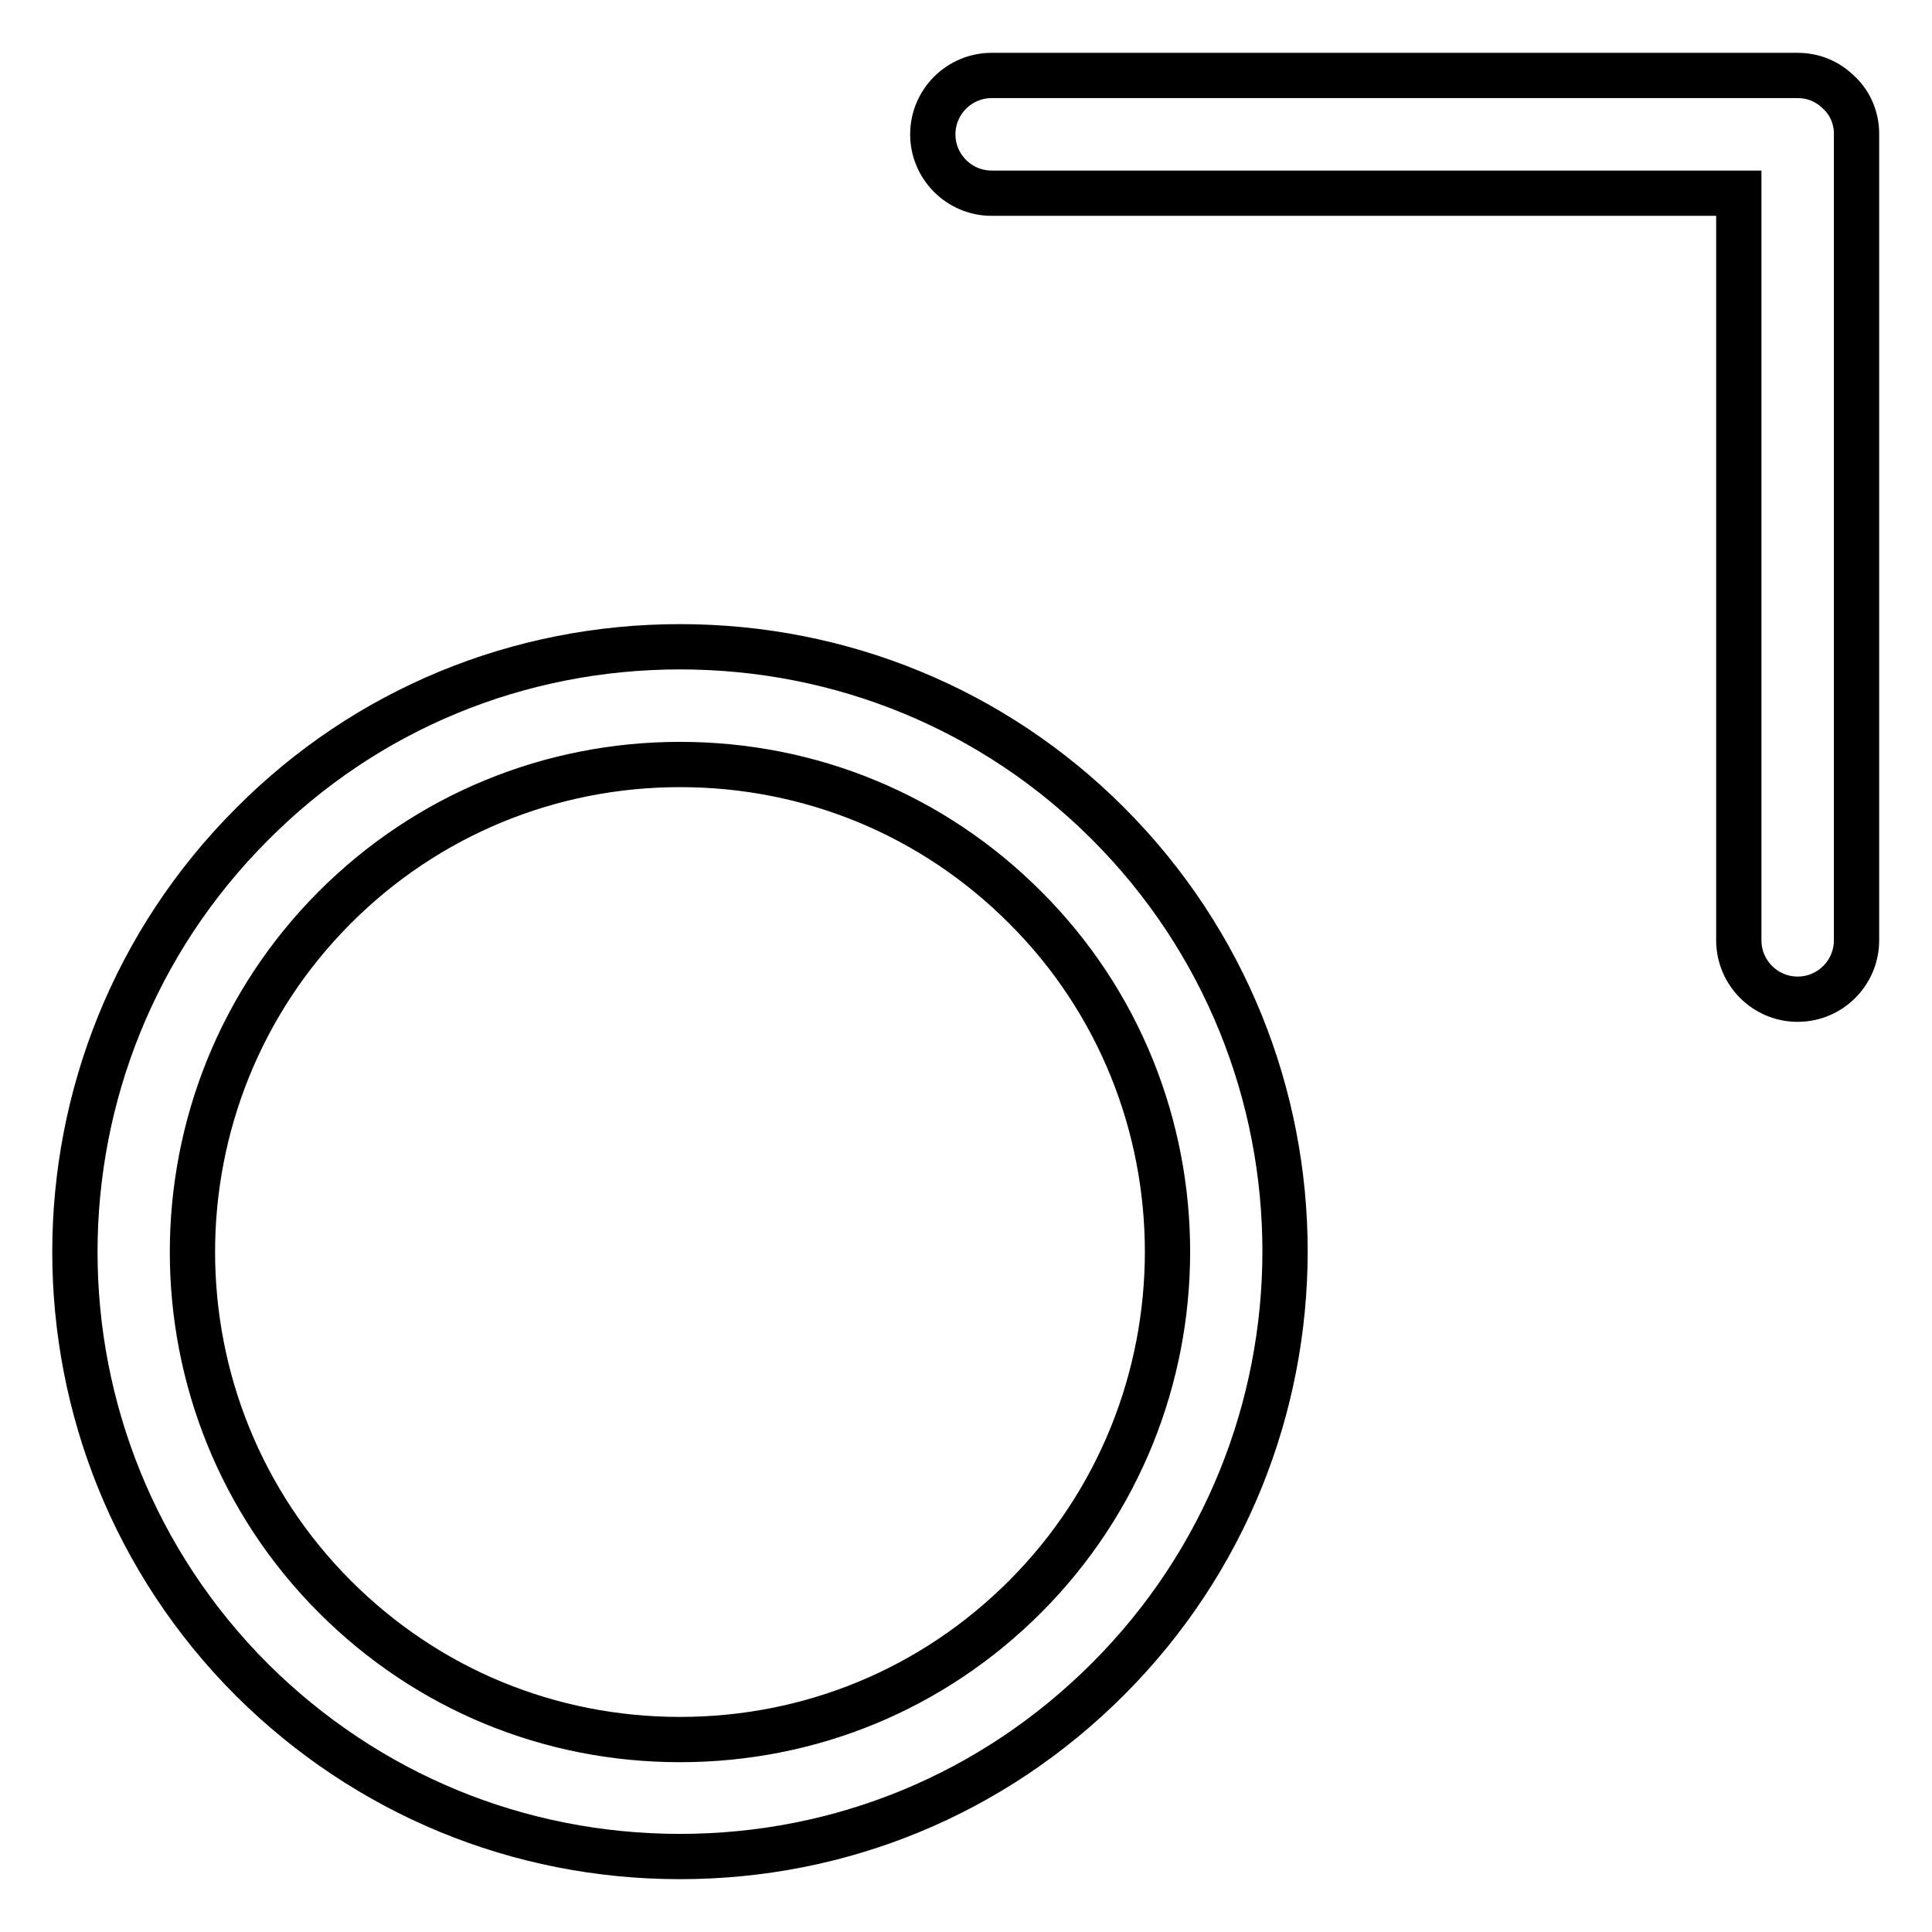 <?xml version="1.0" encoding="utf-8"?>
<!-- Svg Vector Icons : http://www.onlinewebfonts.com/icon -->
<!DOCTYPE svg PUBLIC "-//W3C//DTD SVG 1.1//EN" "http://www.w3.org/Graphics/SVG/1.1/DTD/svg11.dtd">
<svg version="1.1" xmlns="http://www.w3.org/2000/svg" xmlns:xlink="http://www.w3.org/1999/xlink" x="0px" y="0px" viewBox="0 0 256 256" enable-background="new 0 0 256 256" xml:space="preserve">
<g> <path stroke-width="6" fill-opacity="0" stroke="#000000"  d="M90.1,85.7c-21.4,0-41.6,8.3-56.7,23.5c-31.3,31.3-31.3,82.1,0,113.4C48.6,237.7,68.7,246,90.1,246 c21.4,0,41.5-8.3,56.7-23.5c31.3-31.3,31.3-82.1,0-113.4C131.7,94,111.5,85.7,90.1,85.7z M135.8,211.6 c-12.2,12.2-28.4,18.9-45.7,18.9s-33.5-6.7-45.7-18.9c-25.2-25.2-25.2-66.2,0-91.4c12.2-12.2,28.5-18.9,45.7-18.9 c17.3,0,33.5,6.7,45.7,18.9C161,145.3,161,186.4,135.8,211.6z M243.7,12.3c-1.5-1.5-3.4-2.3-5.5-2.3l-106.8,0 c-4.3,0-7.8,3.5-7.8,7.8c0,4.3,3.5,7.8,7.8,7.8l99,0v99c0,4.3,3.5,7.8,7.8,7.8c4.3,0,7.8-3.5,7.8-7.8V17.7 C246,15.7,245.2,13.7,243.7,12.3z"/></g>
</svg>